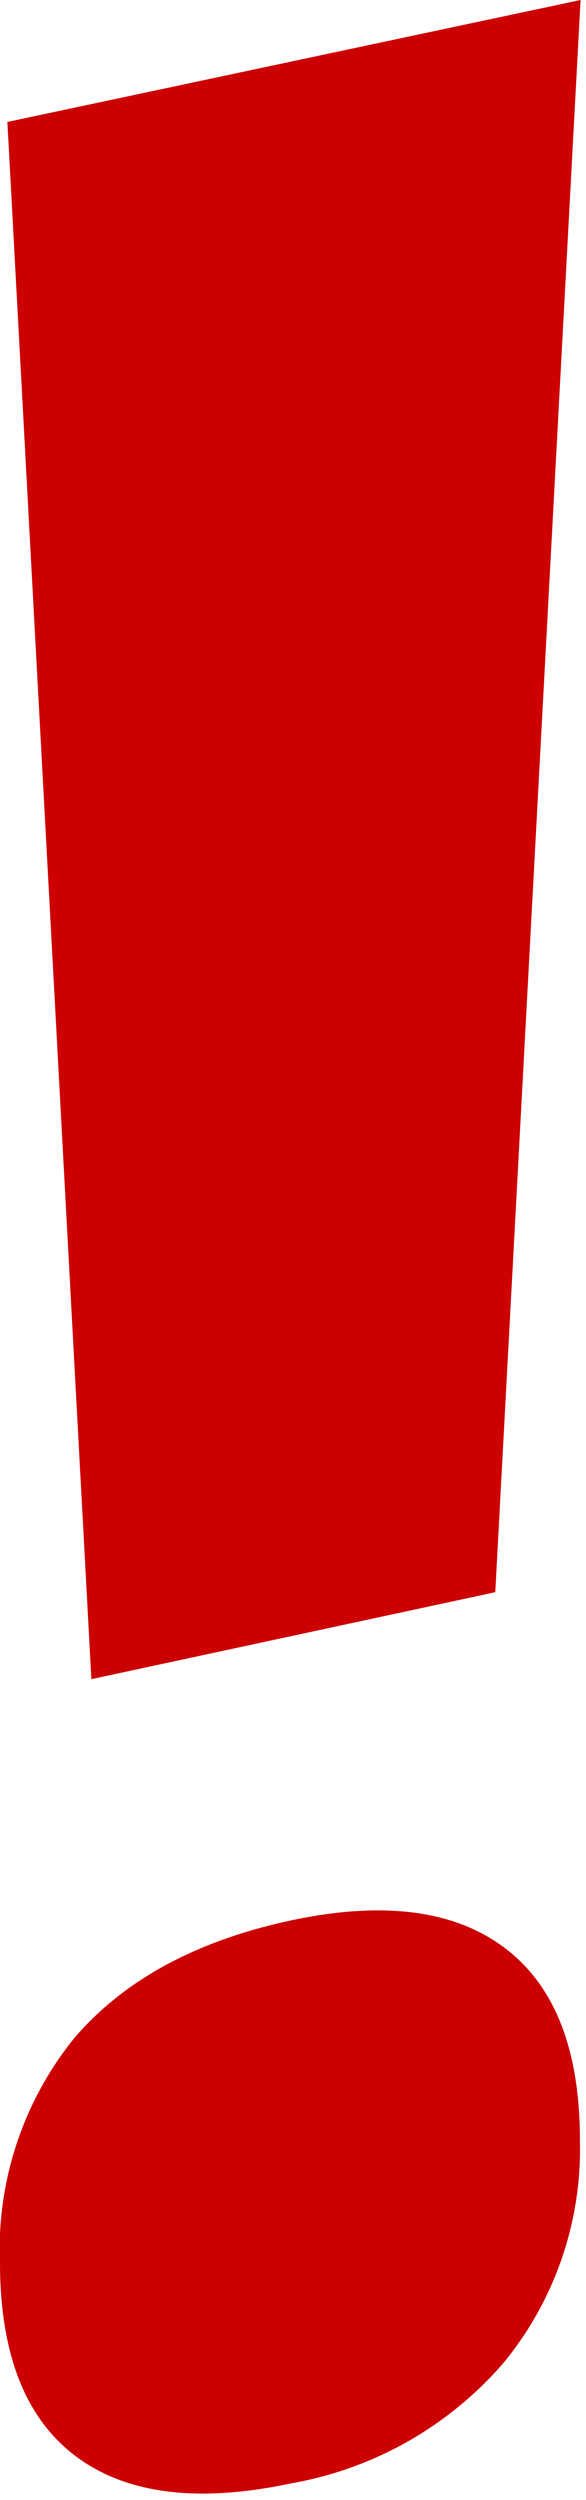 <?xml version="1.0" encoding="UTF-8"?>
<svg width="27px" height="115px" viewBox="0 0 27 115" version="1.1" xmlns="http://www.w3.org/2000/svg" xmlns:xlink="http://www.w3.org/1999/xlink">
    <!-- Generator: Sketch 49.3 (51167) - http://www.bohemiancoding.com/sketch -->
    <title>mv-!</title>
    <desc>Created with Sketch.</desc>
    <defs></defs>
    <g id="Page-1" stroke="none" stroke-width="1" fill="none" fill-rule="evenodd">
        <g id="mv-!" transform="translate(-1, 0)" fill="#CC0000" fill-rule="nonzero">
            <path d="M1,104.13 C0.835,100.359 2.059,96.659 4.44,93.73 C6.733,91.063 10.067,89.263 14.44,88.33 C18.67,87.44 21.93,87.86 24.25,89.6 C26.57,91.34 27.72,94.3 27.72,98.46 C27.815,102.182 26.566,105.814 24.2,108.69 C21.678,111.607 18.227,113.564 14.43,114.23 C10.143,115.143 6.837,114.733 4.51,113 C2.183,111.267 1.013,108.31 1,104.13 Z M23.82,73.24 L5.21,77.24 L1.34,5.61 L27.75,0 L23.82,73.24 Z" id="Shape"></path>
        </g>
    </g>
</svg>